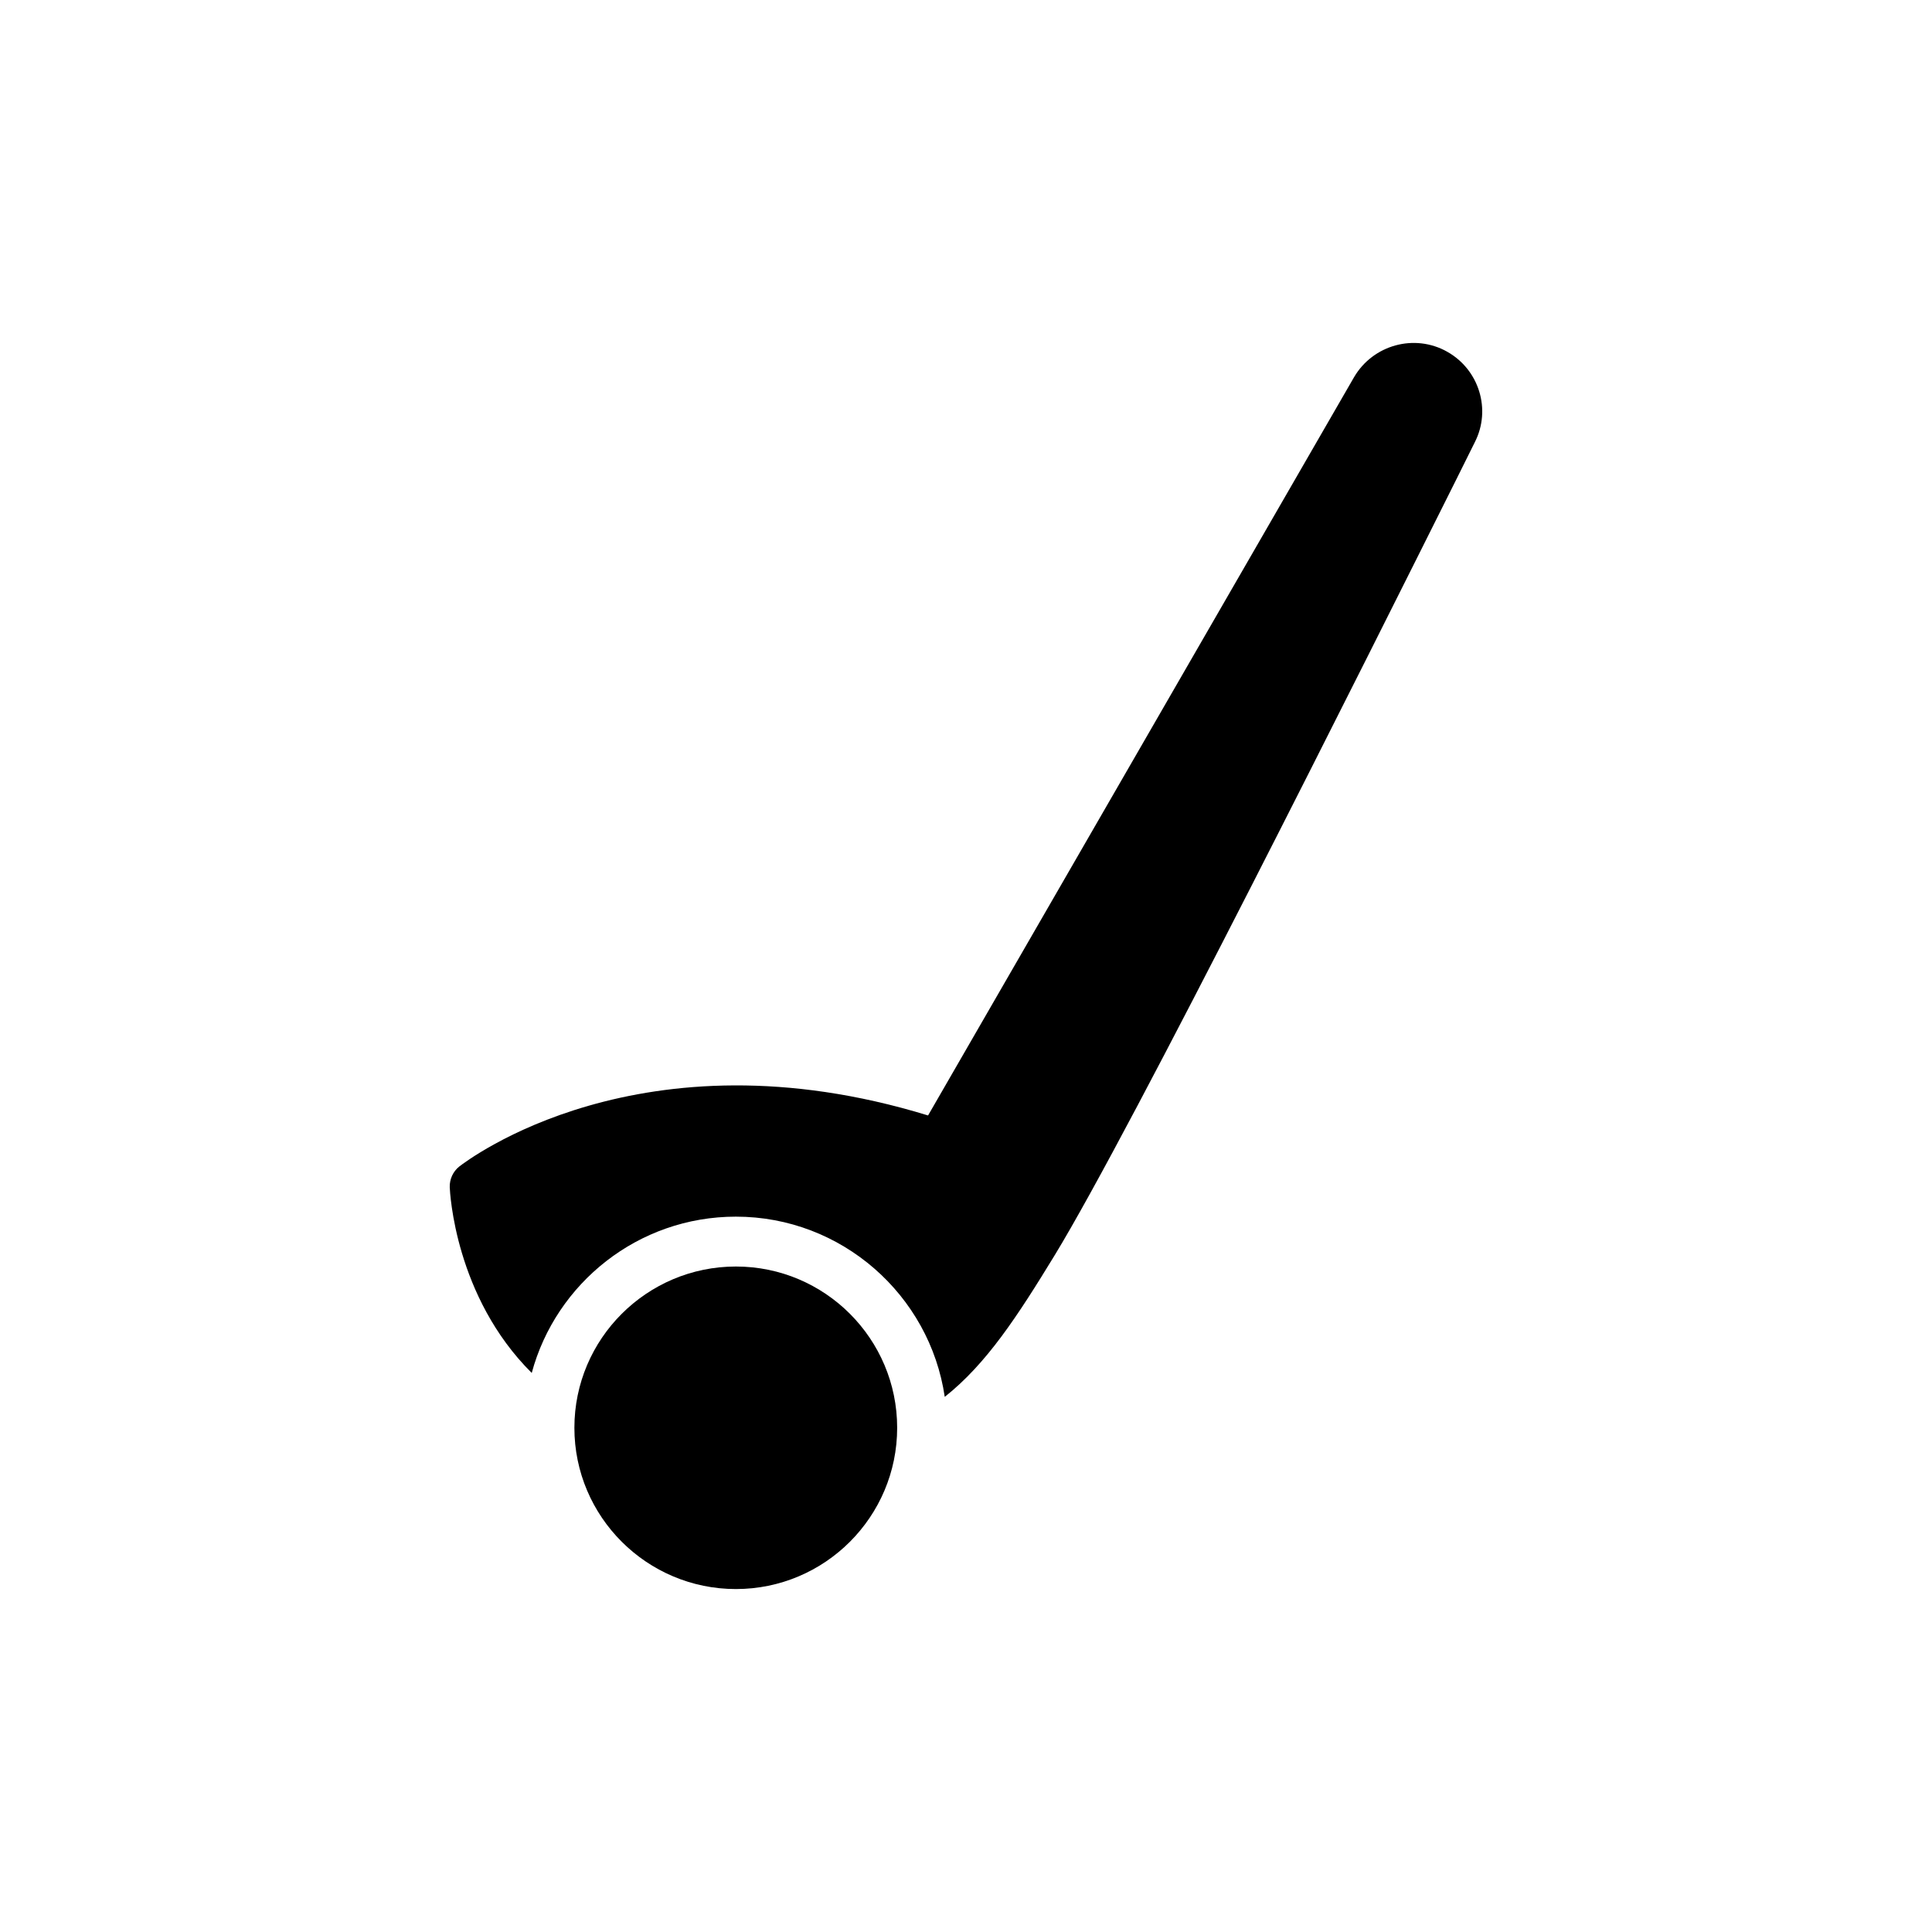 <?xml version="1.0" encoding="UTF-8"?>
<!-- Uploaded to: SVG Repo, www.svgrepo.com, Generator: SVG Repo Mixer Tools -->
<svg fill="#000000" width="800px" height="800px" version="1.1" viewBox="144 144 512 512" xmlns="http://www.w3.org/2000/svg">
 <g>
  <path d="m527.54 237.22c-8.652-4.887-19.684-1.848-24.703 6.738l-112.89 195.65c-76.227-23.383-122.27 12.023-124.25 13.543-1.652 1.32-2.578 3.367-2.512 5.481 0.066 1.387 1.387 28.996 21.73 49.211 6.406-23.781 28.203-41.418 54.098-41.418 28.074 0 51.391 20.809 55.355 47.758 11.098-8.785 19.289-21.402 29.129-37.52 20.543-33.688 82.965-158.66 106.48-205.69l4.891-9.84c4.359-8.59 1.125-19.156-7.332-23.914z"/>
  <path d="m339.02 479.64c-23.582 0-42.801 19.156-42.801 42.738 0 23.582 19.223 42.738 42.801 42.738 23.582 0 42.738-19.156 42.738-42.738 0-23.586-19.156-42.738-42.738-42.738z"/>
 </g>
</svg>